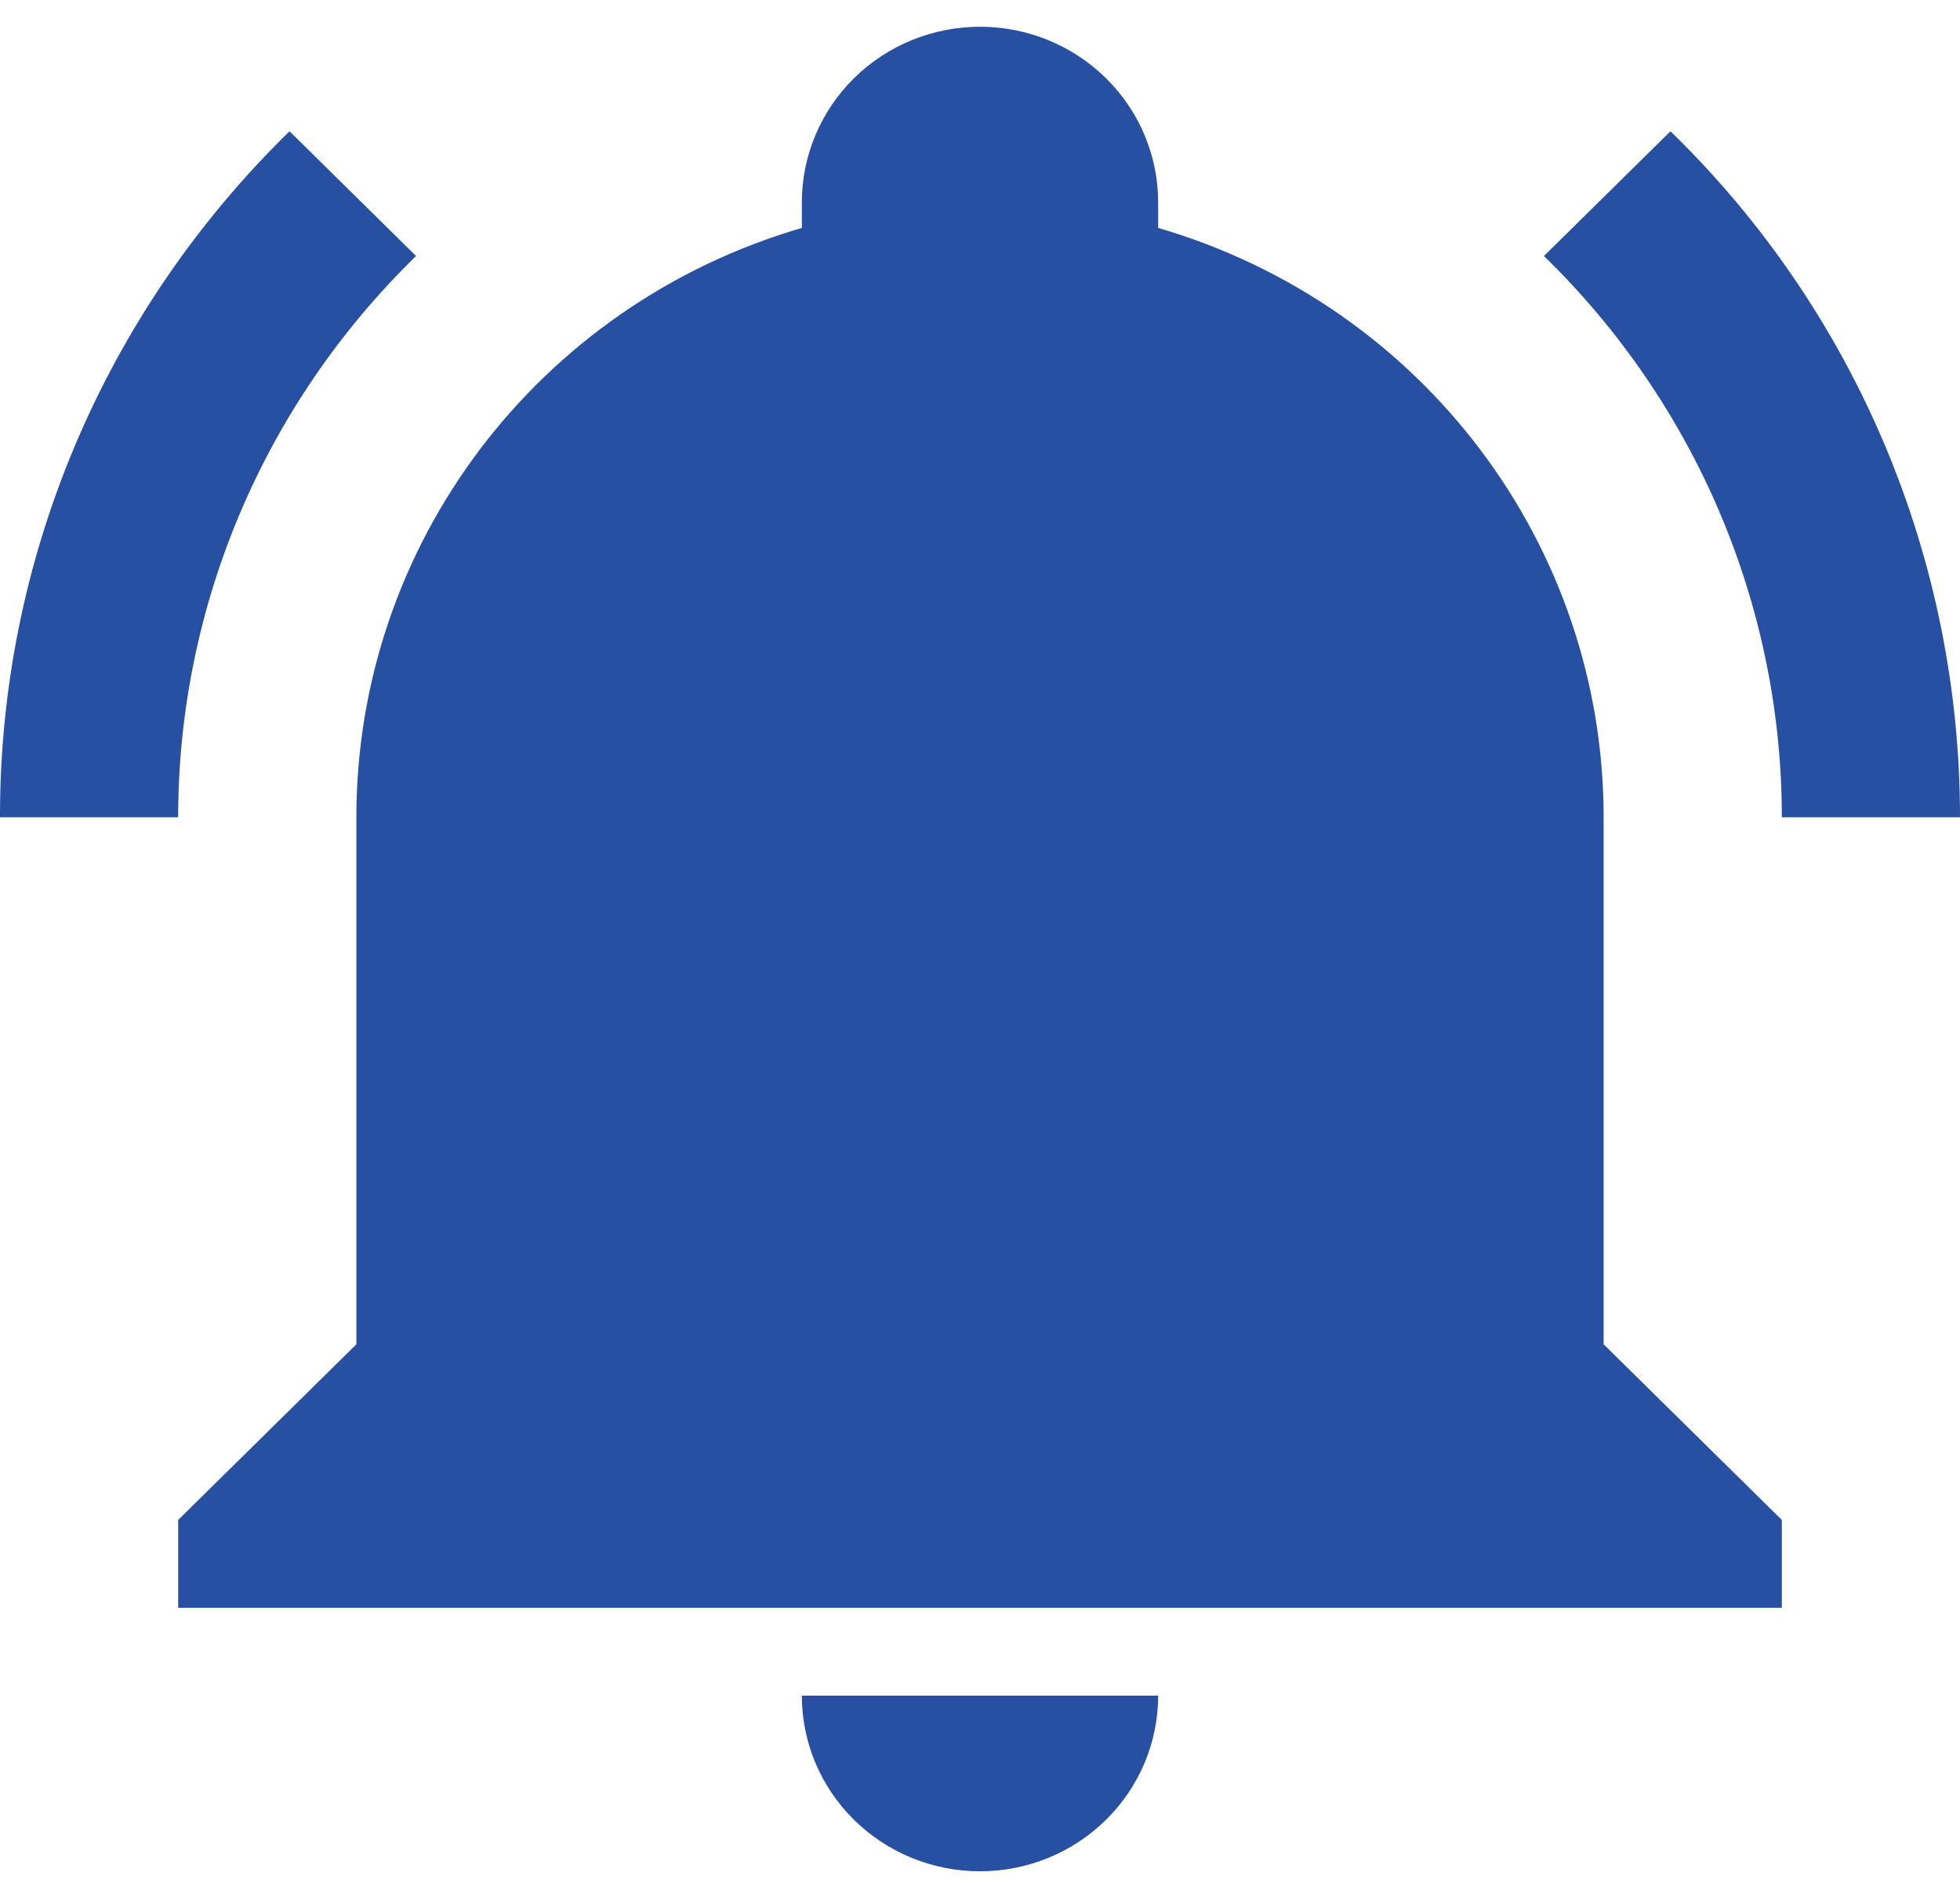 <svg width="51" height="49" viewBox="0 0 51 49" fill="none" xmlns="http://www.w3.org/2000/svg">
<path d="M46.364 39.553V41.839H4.636V39.553L9.273 34.982V21.268C9.273 14.182 13.979 7.942 20.864 5.931V5.268C20.864 4.055 21.352 2.893 22.222 2.035C23.091 1.178 24.27 0.696 25.5 0.696C26.73 0.696 27.909 1.178 28.778 2.035C29.648 2.893 30.136 4.055 30.136 5.268V5.931C37.021 7.942 41.727 14.182 41.727 21.268V34.982L46.364 39.553ZM30.136 44.125C30.136 45.337 29.648 46.5 28.778 47.357C27.909 48.215 26.73 48.696 25.5 48.696C24.27 48.696 23.091 48.215 22.222 47.357C21.352 46.5 20.864 45.337 20.864 44.125M43.466 3.416L40.174 6.662C42.135 8.572 43.691 10.846 44.754 13.353C45.816 15.86 46.364 18.55 46.364 21.268H51C51 14.571 48.311 8.125 43.466 3.416ZM4.40365e-05 21.268H4.636C4.636 15.782 6.862 10.525 10.826 6.662L7.534 3.416C5.141 5.751 3.243 8.532 1.95 11.596C0.657 14.661 -0.006 17.948 4.40365e-05 21.268Z" fill="#2850A2"/>
</svg>
